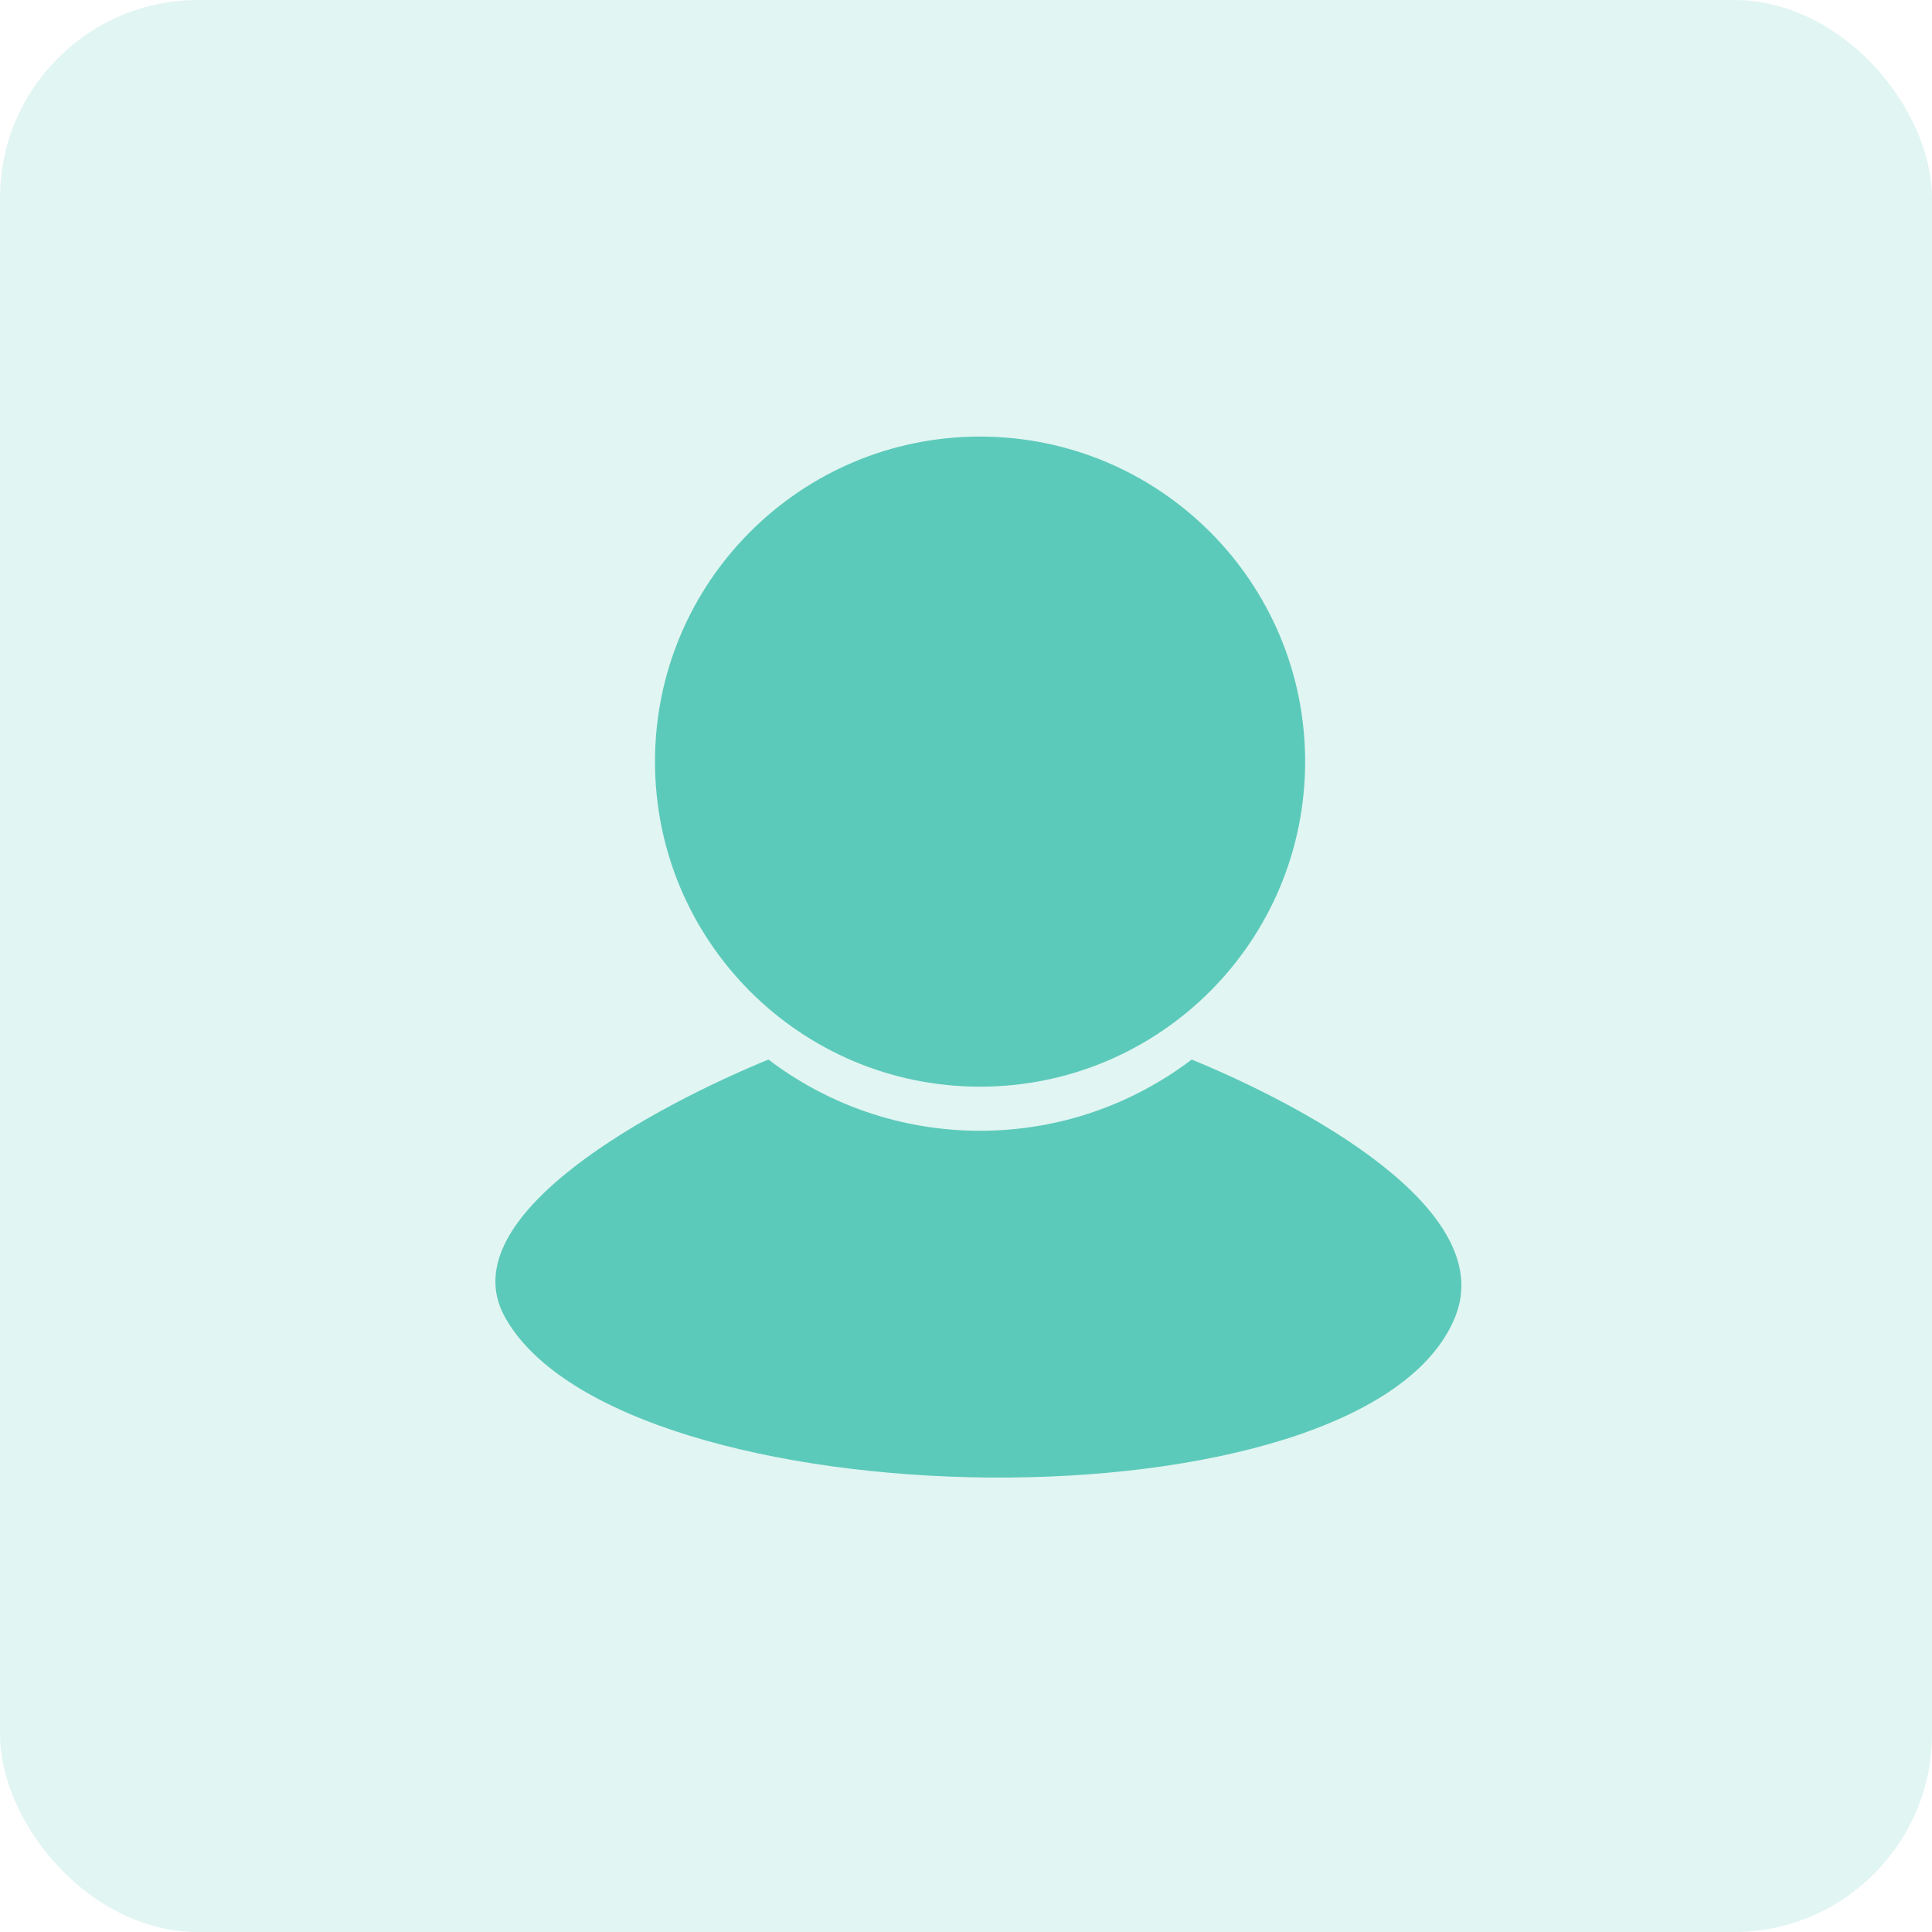 <svg width="78" height="78" viewBox="0 0 78 78" fill="none" xmlns="http://www.w3.org/2000/svg">
<rect width="78" height="78" rx="8" fill="#5CCABA" fill-opacity="0.18"/>
<path d="M58.746 53.176C55.142 62.063 25.046 61.56 20.386 53.176C18.091 49.048 26.6 44.59 31.023 42.777C33.398 44.581 36.36 45.652 39.565 45.652C42.775 45.652 45.735 44.581 48.112 42.777C52.535 44.59 60.525 48.797 58.746 53.176Z" fill="#5CCABA"/>
<path d="M52.692 30.748C52.692 37.998 46.816 43.872 39.564 43.872C32.319 43.872 26.444 37.998 26.444 30.748C26.444 23.503 32.319 17.626 39.564 17.626C46.816 17.626 52.692 23.504 52.692 30.748Z" fill="#5CCABA"/>
</svg>
